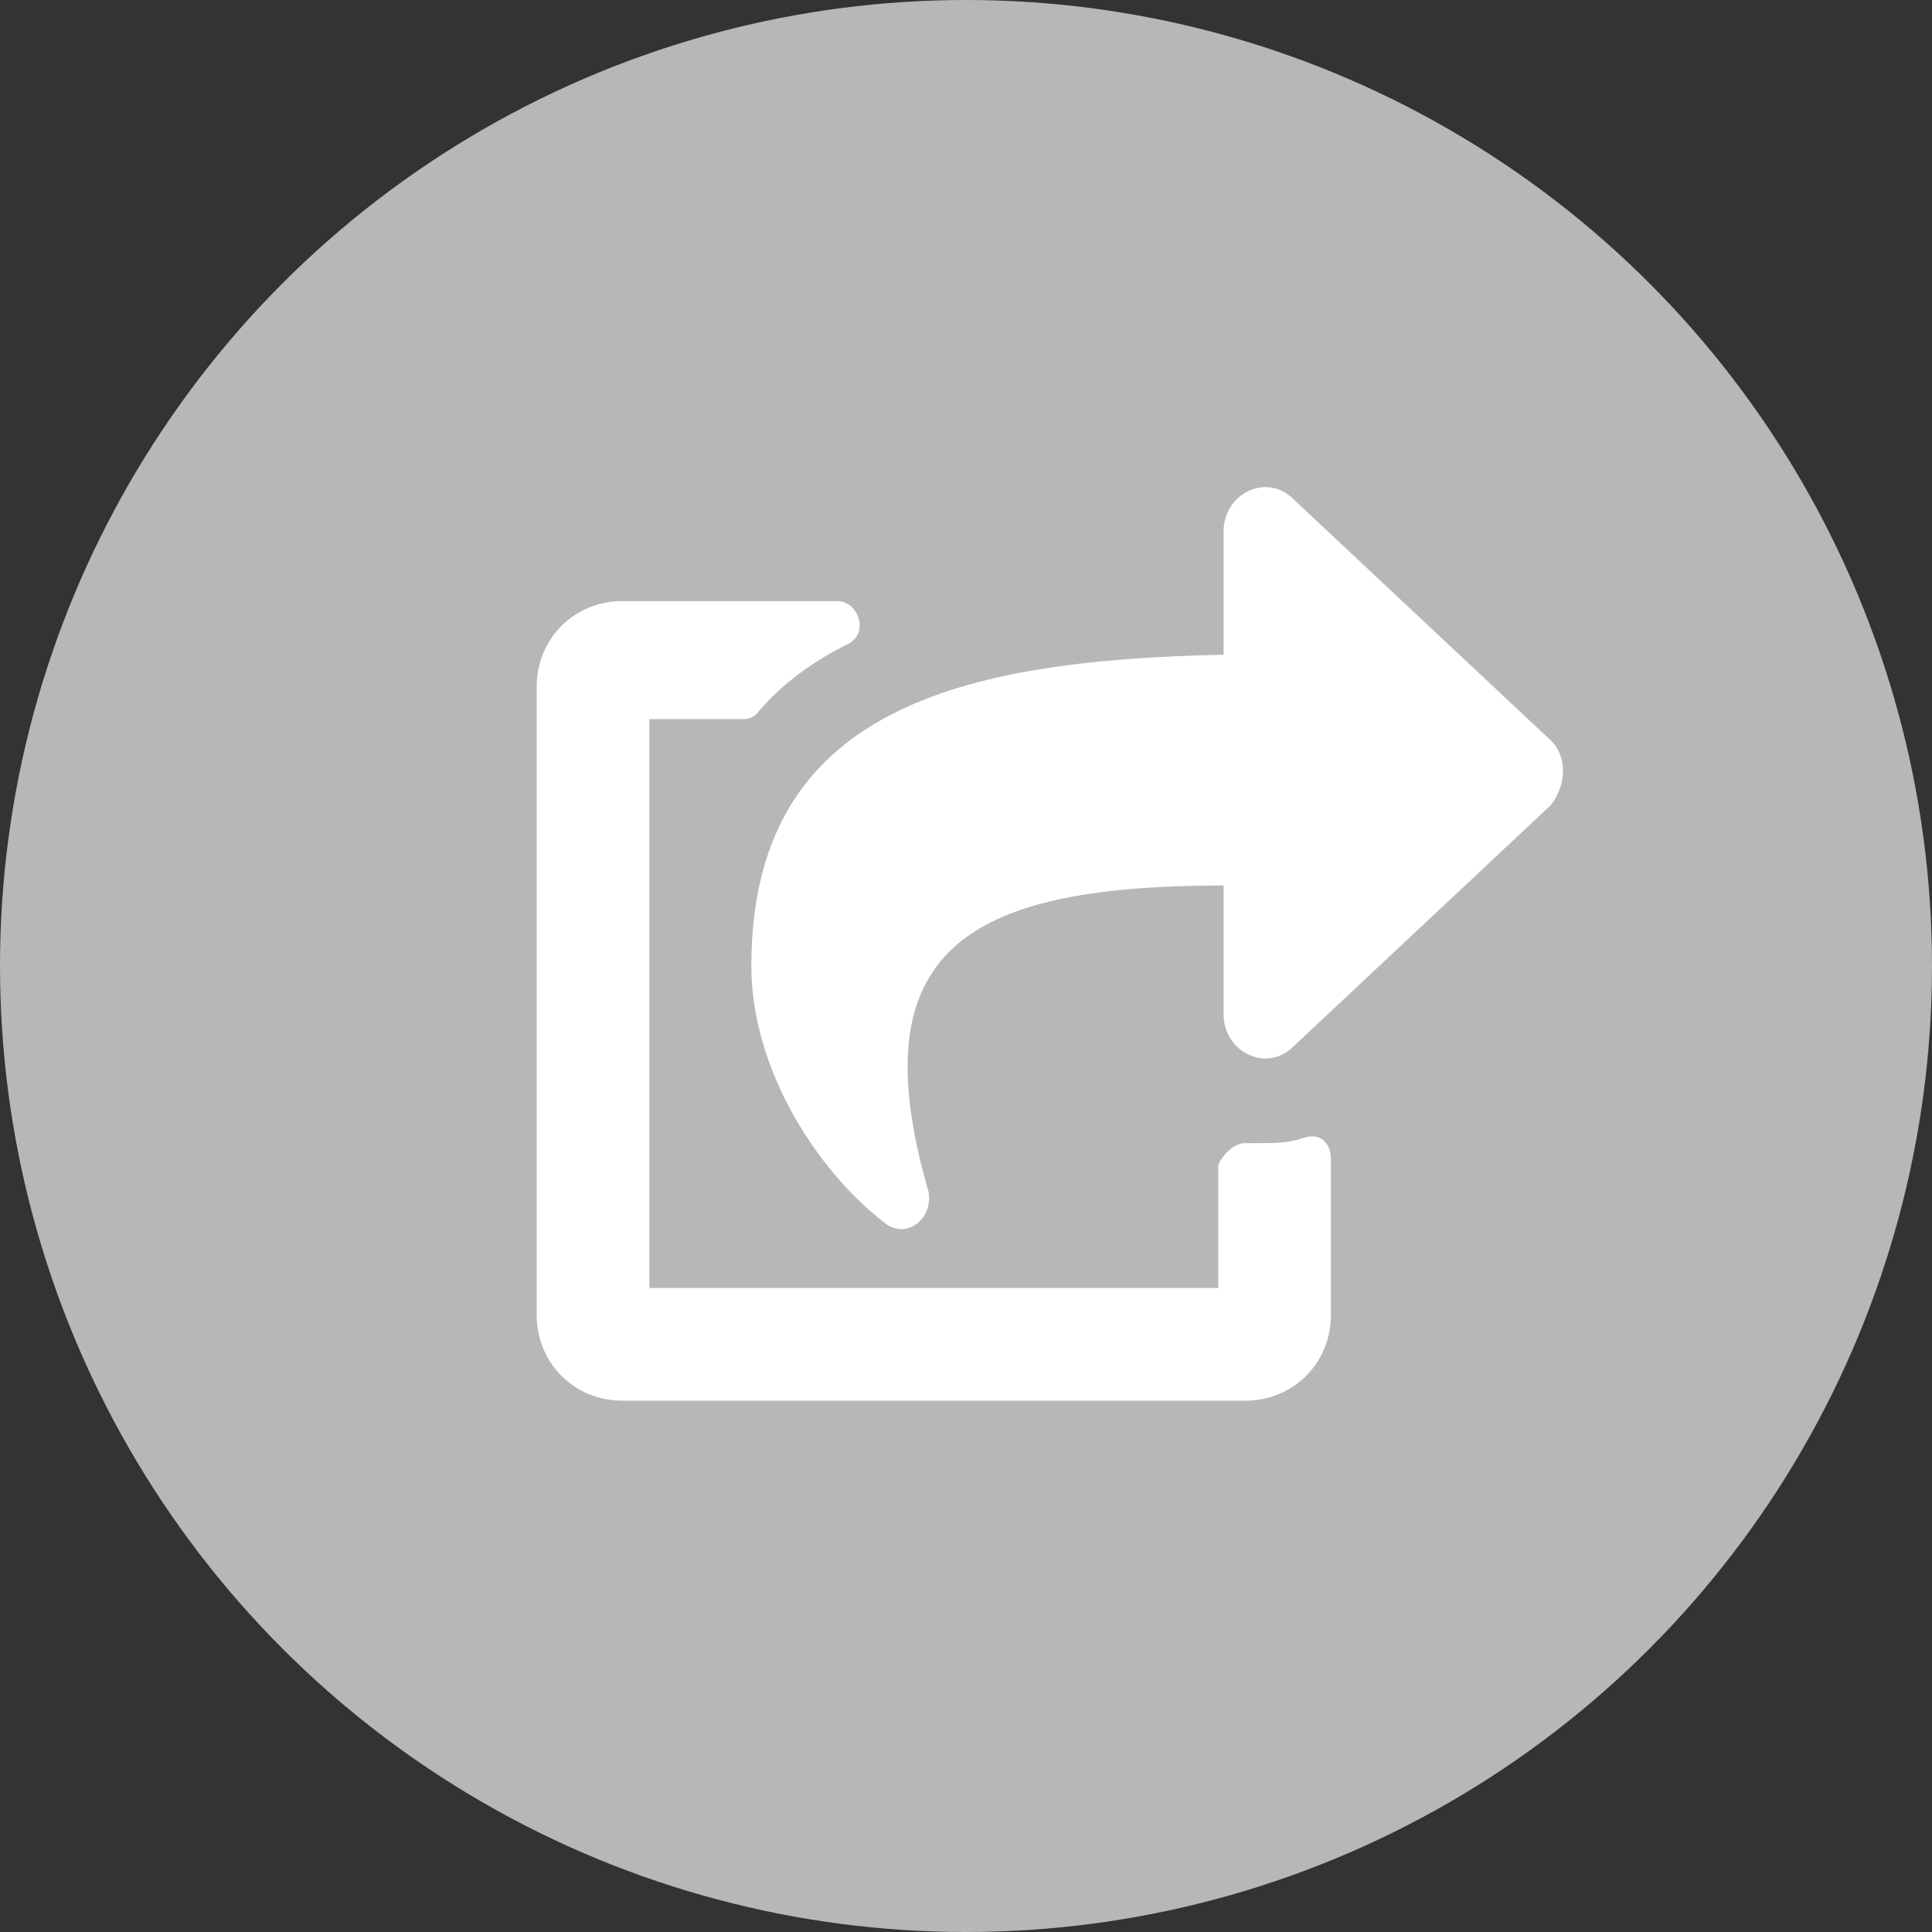 <svg height="36" viewBox="0 0 36 36" width="36" xmlns="http://www.w3.org/2000/svg"><rect x="0" y="0" width="36" height="36" fill="#333333" stroke="none"/><circle cx="18" cy="18" fill="#b7b7b7" r="18"/><path d="m23.2 21.3h.3c.3 0 .5 0 .8-.1s.5.1.5.4v2.9c0 .9-.7 1.6-1.6 1.6h-11.6c-.9 0-1.6-.7-1.6-1.6v-11.7c0-.9.7-1.6 1.6-1.6h4c.4 0 .6.6.2.8-.6.3-1.2.7-1.7 1.3-.1.1-.2.1-.3.1h-1.7v10.6h10.6v-2.3c.1-.2.3-.4.5-.4zm.9-1.8c-.5.5-1.3.1-1.3-.6v-2.4c-4.8 0-6.8 1.2-5.5 5.7.1.5-.4.9-.8.6-1.3-1-2.5-2.9-2.5-4.8 0-4.8 3.9-5.7 8.8-5.8v-2.3c0-.7.8-1.1 1.3-.6l4.8 4.5c.3.3.3.8 0 1.2z" fill="#fff"/></svg>